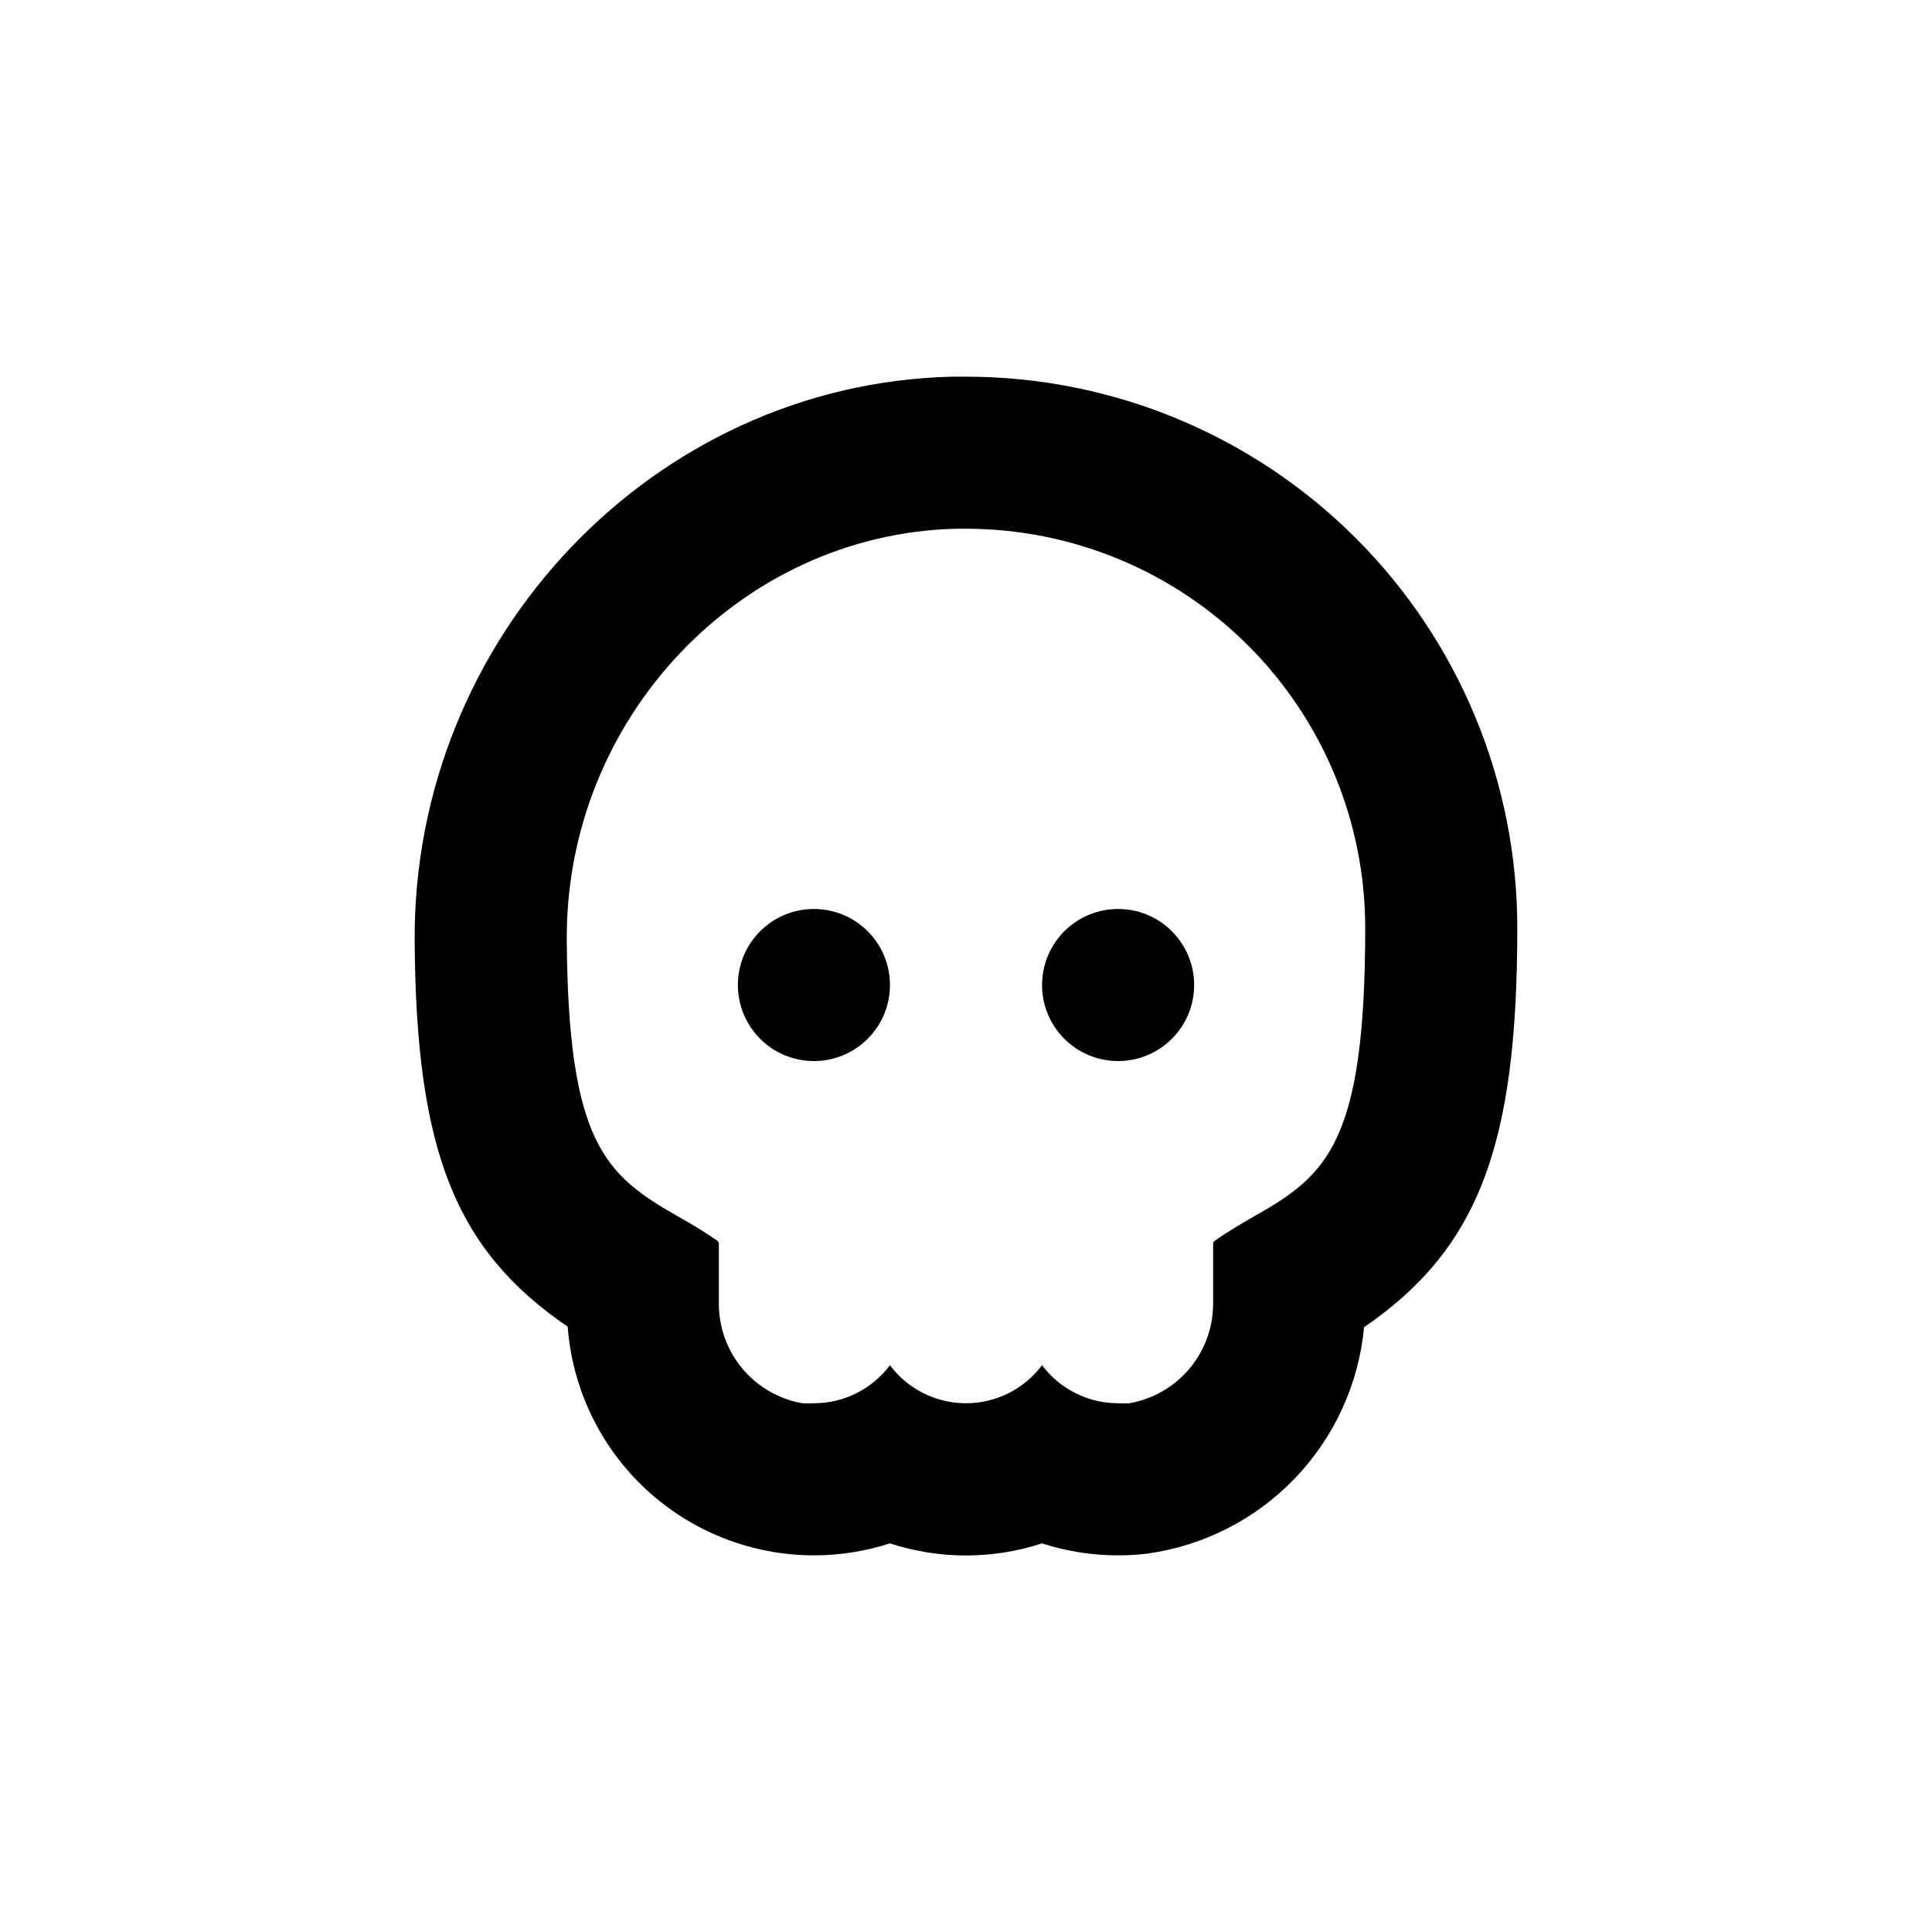 <?xml version="1.0" encoding="UTF-8"?>
<!-- Uploaded to: ICON Repo, www.svgrepo.com, Generator: ICON Repo Mixer Tools -->
<svg fill="#000000" width="800px" height="800px" version="1.1" viewBox="144 144 512 512" xmlns="http://www.w3.org/2000/svg">
 <g>
  <path d="m379.85 405.04c0 11.133-9.023 20.152-20.152 20.152-11.133 0-20.152-9.02-20.152-20.152 0-11.129 9.02-20.152 20.152-20.152 11.129 0 20.152 9.023 20.152 20.152"/>
  <path d="m460.46 405.04c0 11.133-9.023 20.152-20.152 20.152-11.133 0-20.152-9.02-20.152-20.152 0-11.129 9.02-20.152 20.152-20.152 11.129 0 20.152 9.023 20.152 20.152"/>
  <path d="m448.01 555.73c14.941-2.059 28.75-9.105 39.188-19.996 10.434-10.891 16.883-24.992 18.297-40.008 30.531-20.957 40.605-48.469 40.605-105.8 0-38.75-15.391-75.91-42.793-103.31-27.398-27.398-64.562-42.793-103.31-42.793h-3.727c-79.051 1.914-142.98 69.125-142.38 149.79 0.402 54.965 10.531 81.516 40.559 101.97l-0.004-0.004c1.234 16.469 8.641 31.859 20.738 43.098s27.992 17.492 44.508 17.512c6.84-0.004 13.641-1.074 20.152-3.176 13.094 4.273 27.207 4.273 40.305 0 6.508 2.106 13.309 3.176 20.152 3.176 2.574-0.004 5.148-0.156 7.707-0.453zm-27.859-49.93c-4.758 6.344-12.227 10.078-20.152 10.078-7.93 0-15.398-3.734-20.152-10.078-4.758 6.344-12.227 10.078-20.152 10.078-1.023 0.059-2.051 0.059-3.074 0-6.18-1.086-11.781-4.312-15.824-9.109s-6.269-10.863-6.293-17.141v-15.969c0.008-0.332-0.141-0.652-0.402-0.855-3.68-2.57-7.152-4.586-10.531-6.5-19.043-10.883-28.969-19.195-29.371-73.004-0.453-58.793 45.848-107.77 103.18-109.18h2.621c28.059 0 54.969 11.148 74.809 30.988 19.844 19.844 30.988 46.754 30.988 74.812 0 56.781-10.078 65.496-29.371 76.379-3.375 1.965-6.852 3.93-10.531 6.551l0.004-0.004c-0.262 0.207-0.414 0.523-0.406 0.859v15.973-0.004c-0.047 6.269-2.289 12.328-6.34 17.113-4.051 4.785-9.648 8-15.828 9.086-1.004 0.059-2.016 0.059-3.019 0-7.93 0-15.395-3.734-20.152-10.078z"/>
 </g>
</svg>